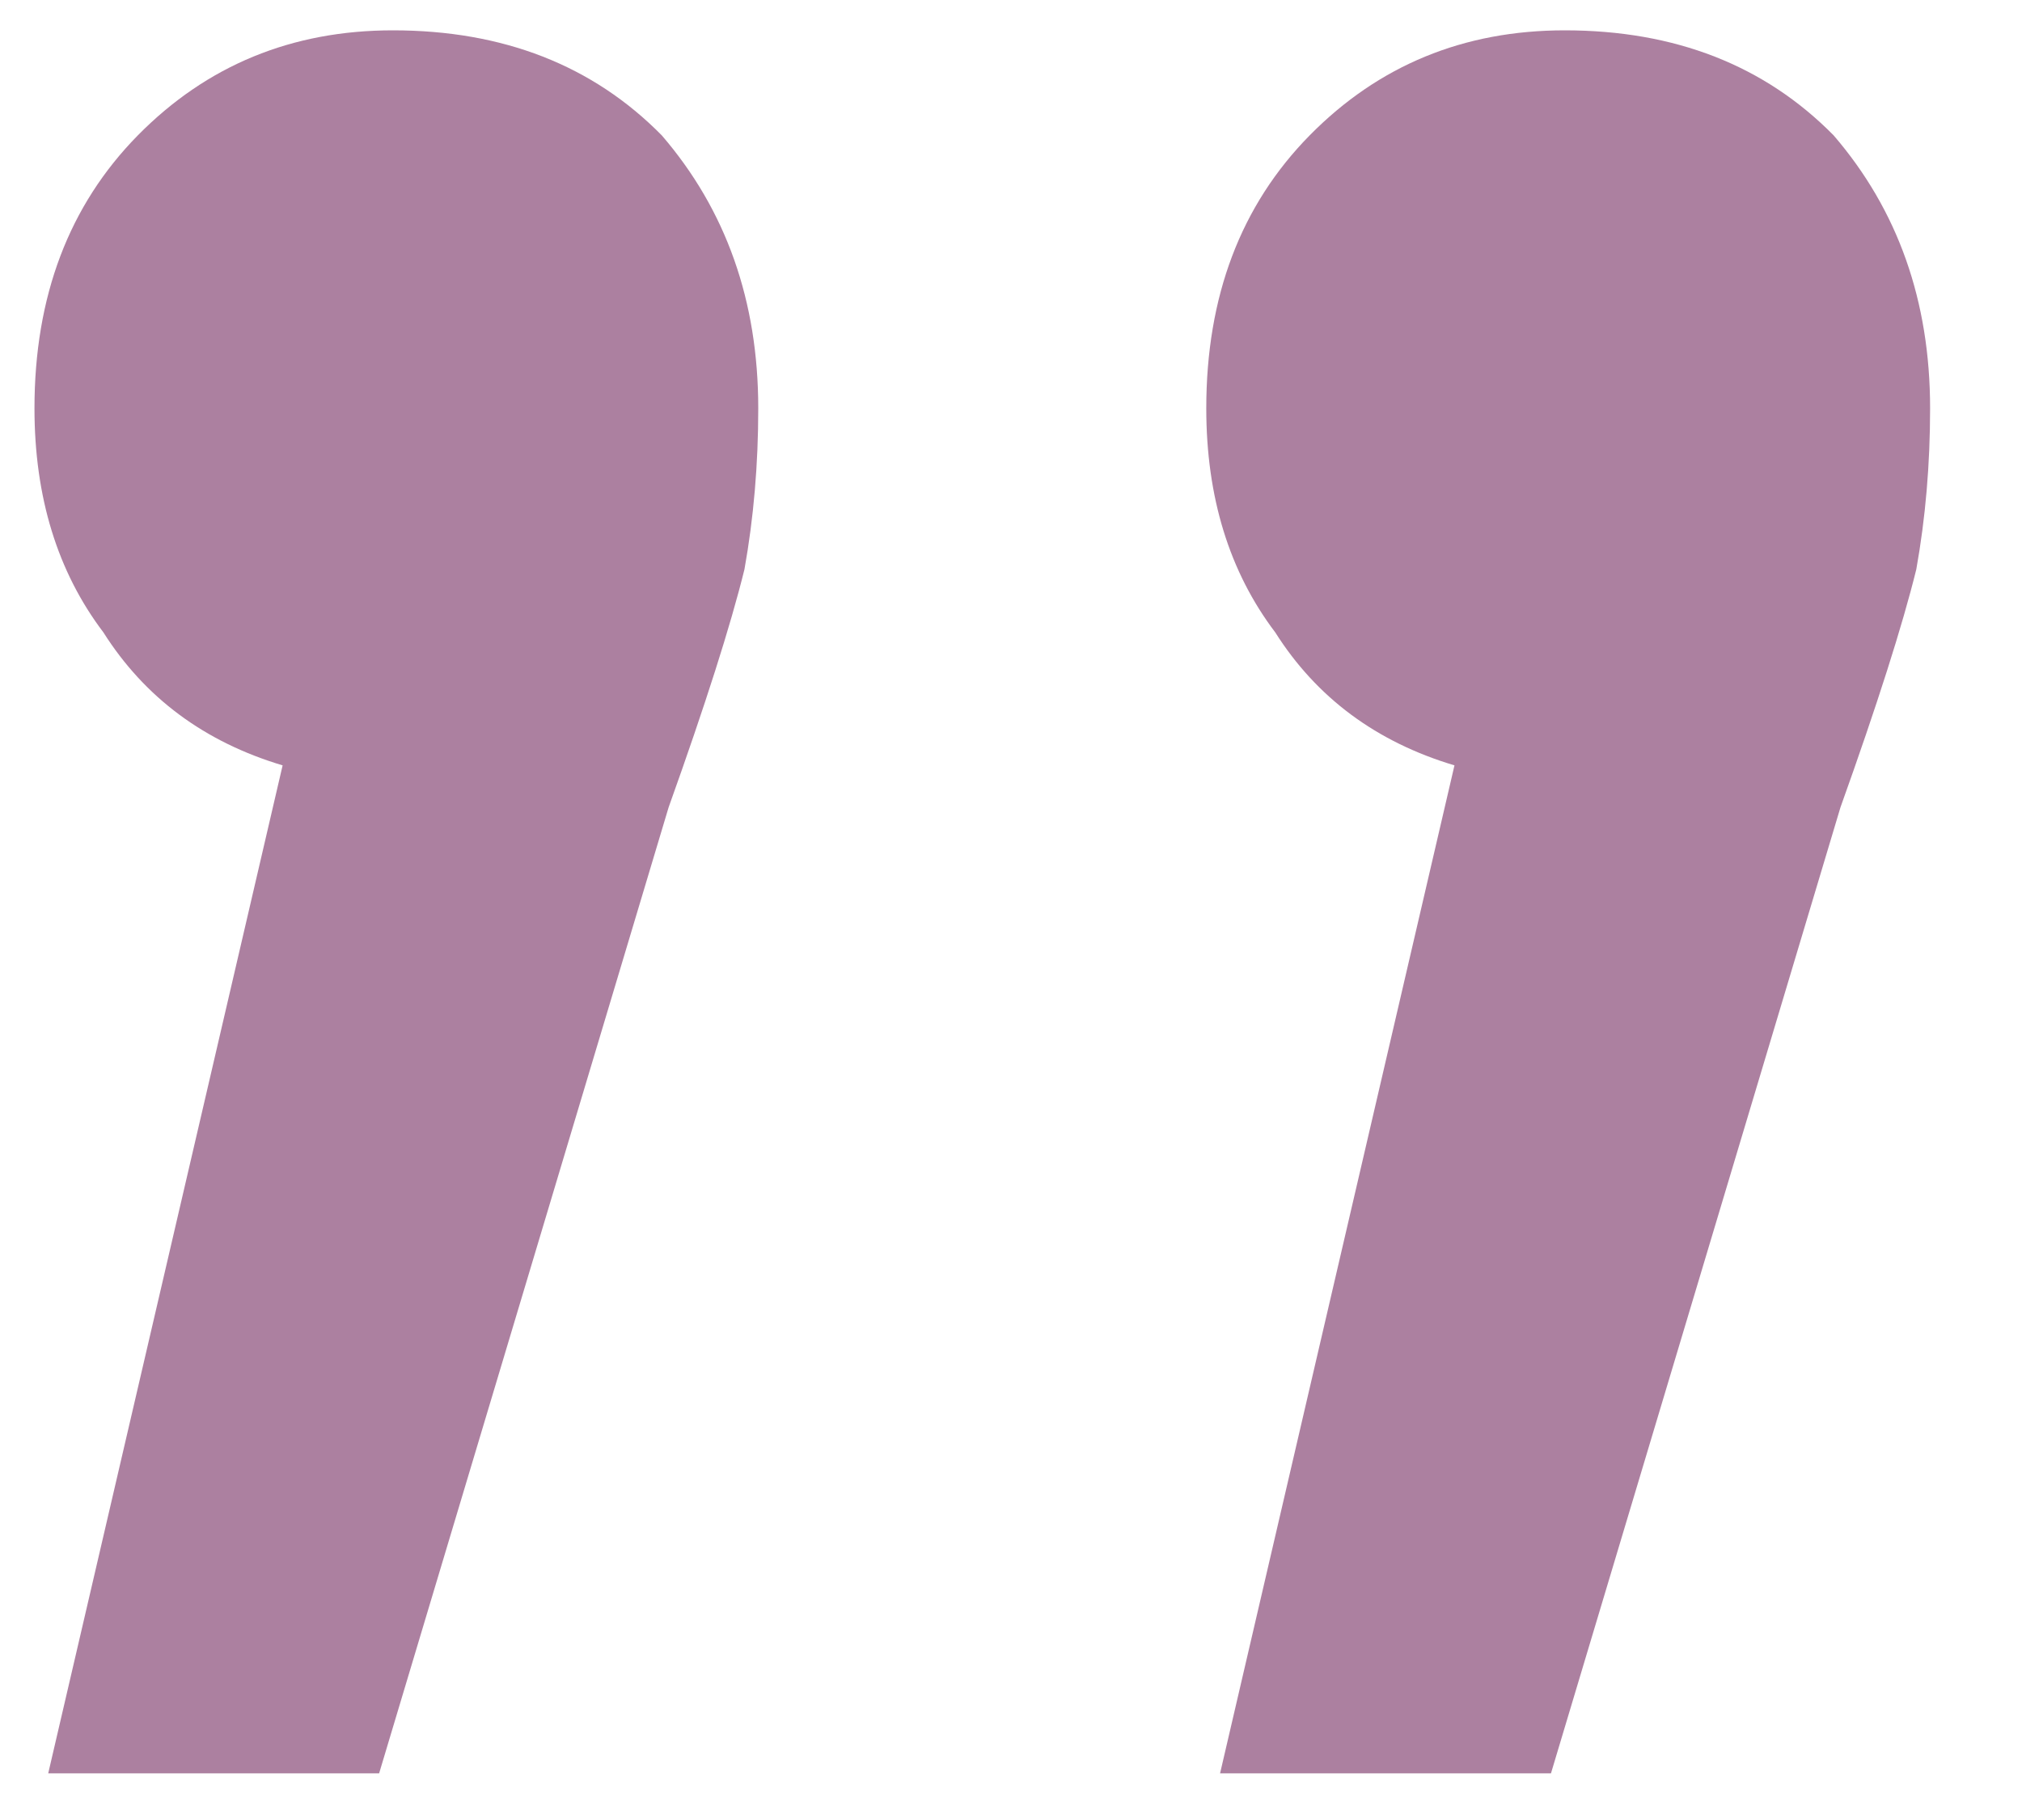 <svg width="40" height="36" viewBox="0 0 40 36" fill="none" xmlns="http://www.w3.org/2000/svg">
<path d="M28.773 15.139C27.227 14.677 26.045 13.8 25.227 12.508C24.318 11.308 23.863 9.831 23.863 8.077C23.863 5.862 24.545 4.062 25.909 2.677C27.273 1.293 28.954 0.6 30.954 0.6C33.136 0.6 34.909 1.293 36.273 2.677C37.545 4.154 38.182 5.954 38.182 8.077C38.182 9.185 38.091 10.246 37.909 11.262C37.636 12.369 37.136 13.939 36.409 15.969L30.682 35.077L24.136 35.077L28.773 15.139ZM5.591 15.139C4.045 14.677 2.864 13.8 2.045 12.508C1.136 11.308 0.682 9.831 0.682 8.077C0.682 5.862 1.364 4.062 2.727 2.677C4.091 1.293 5.773 0.6 7.773 0.6C9.954 0.6 11.727 1.293 13.091 2.677C14.364 4.154 15 5.954 15 8.077C15 9.185 14.909 10.246 14.727 11.262C14.454 12.369 13.954 13.939 13.227 15.969L7.5 35.077H0.954L5.591 15.139Z" fill="#AC80A0"/>
</svg>
